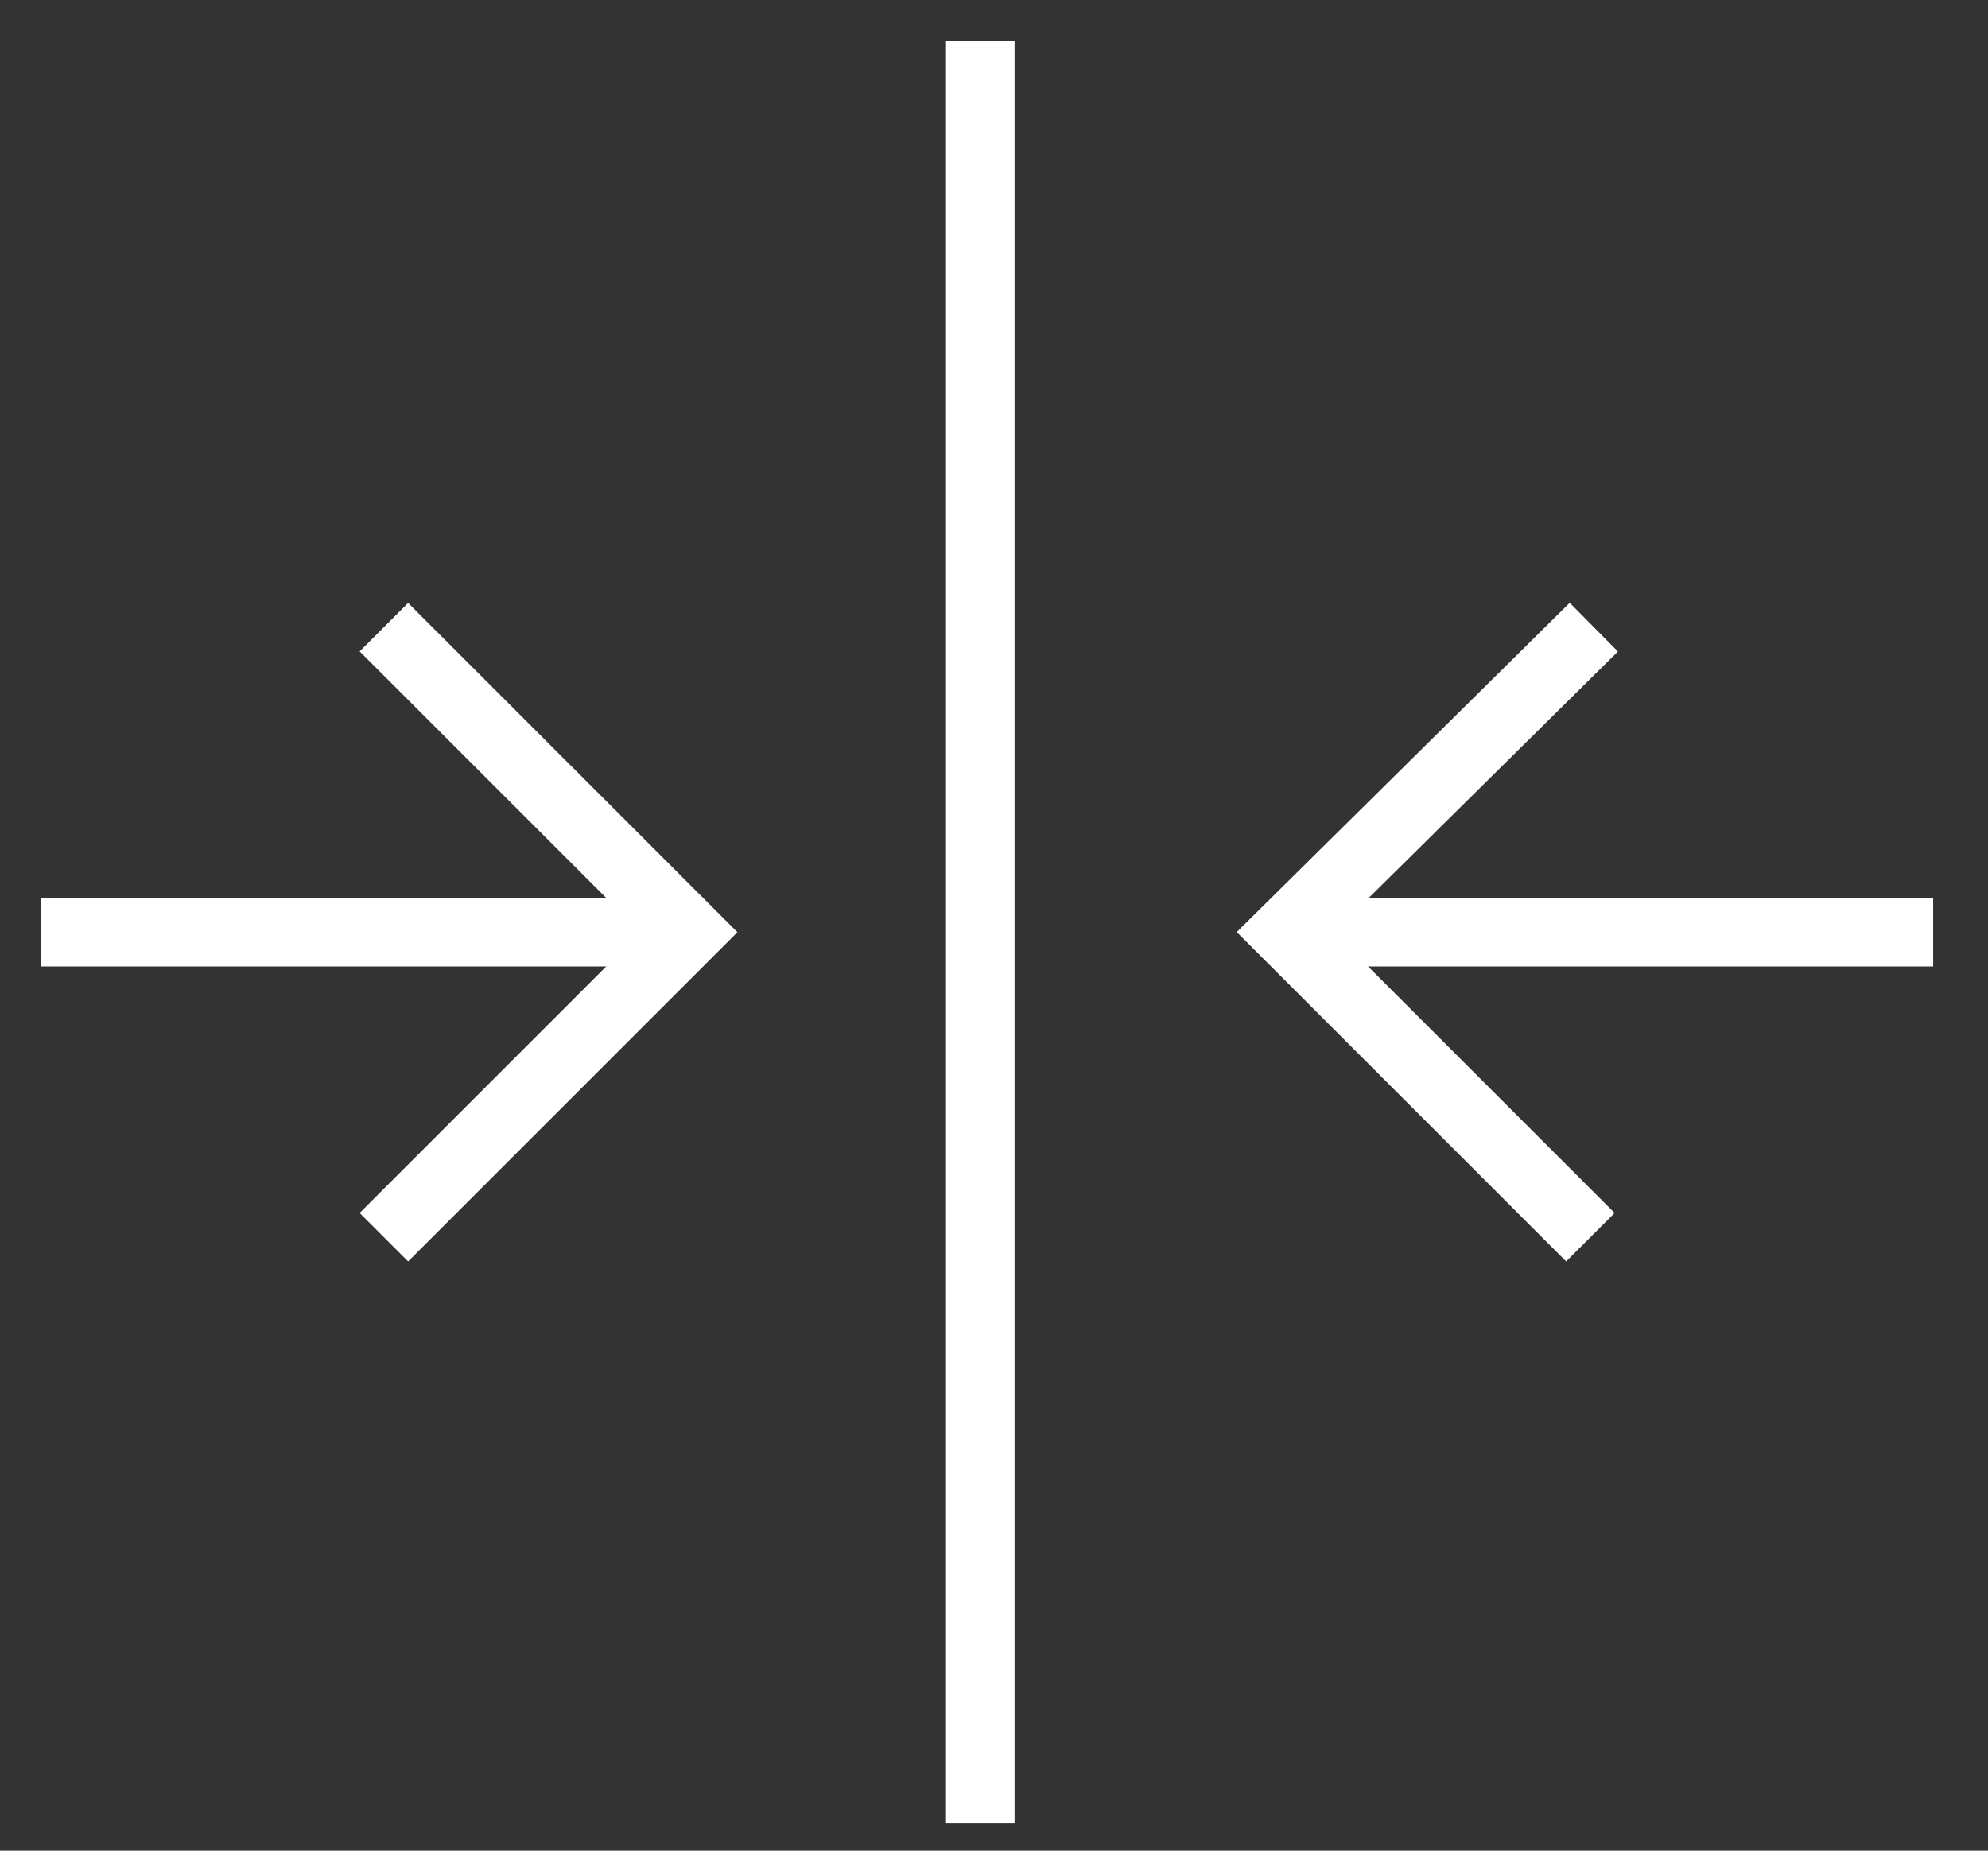 <?xml version="1.0" encoding="utf-8"?>
<!-- Generator: Adobe Illustrator 27.8.0, SVG Export Plug-In . SVG Version: 6.00 Build 0)  -->
<svg version="1.1" id="Layer_1" xmlns="http://www.w3.org/2000/svg" xmlns:xlink="http://www.w3.org/1999/xlink" x="0px" y="0px"
	 viewBox="0 0 58 54" style="enable-background:new 0 0 58 54;" xml:space="preserve">
<rect x="0" y="0" width="58" height="54" fill="#333333" stroke="none"/>
<style type="text/css">
	.st0{fill:none;stroke:#FFFFFF;stroke-width:2;stroke-miterlimit:10;}
</style>
<line class="st0" x1="56.4" y1="27.2" x2="38.3" y2="27.2"/>
<polyline class="st0" points="46.5,18.3 37.5,27.2 46.4,36.1 "/>
<line class="st0" x1="1.2" y1="27.2" x2="19.4" y2="27.2"/>
<polyline class="st0" points="11.2,18.3 20.1,27.2 11.2,36.1 "/>
<line class="st0" x1="28.6" y1="1.2" x2="28.6" y2="53.2"/>
</svg>
